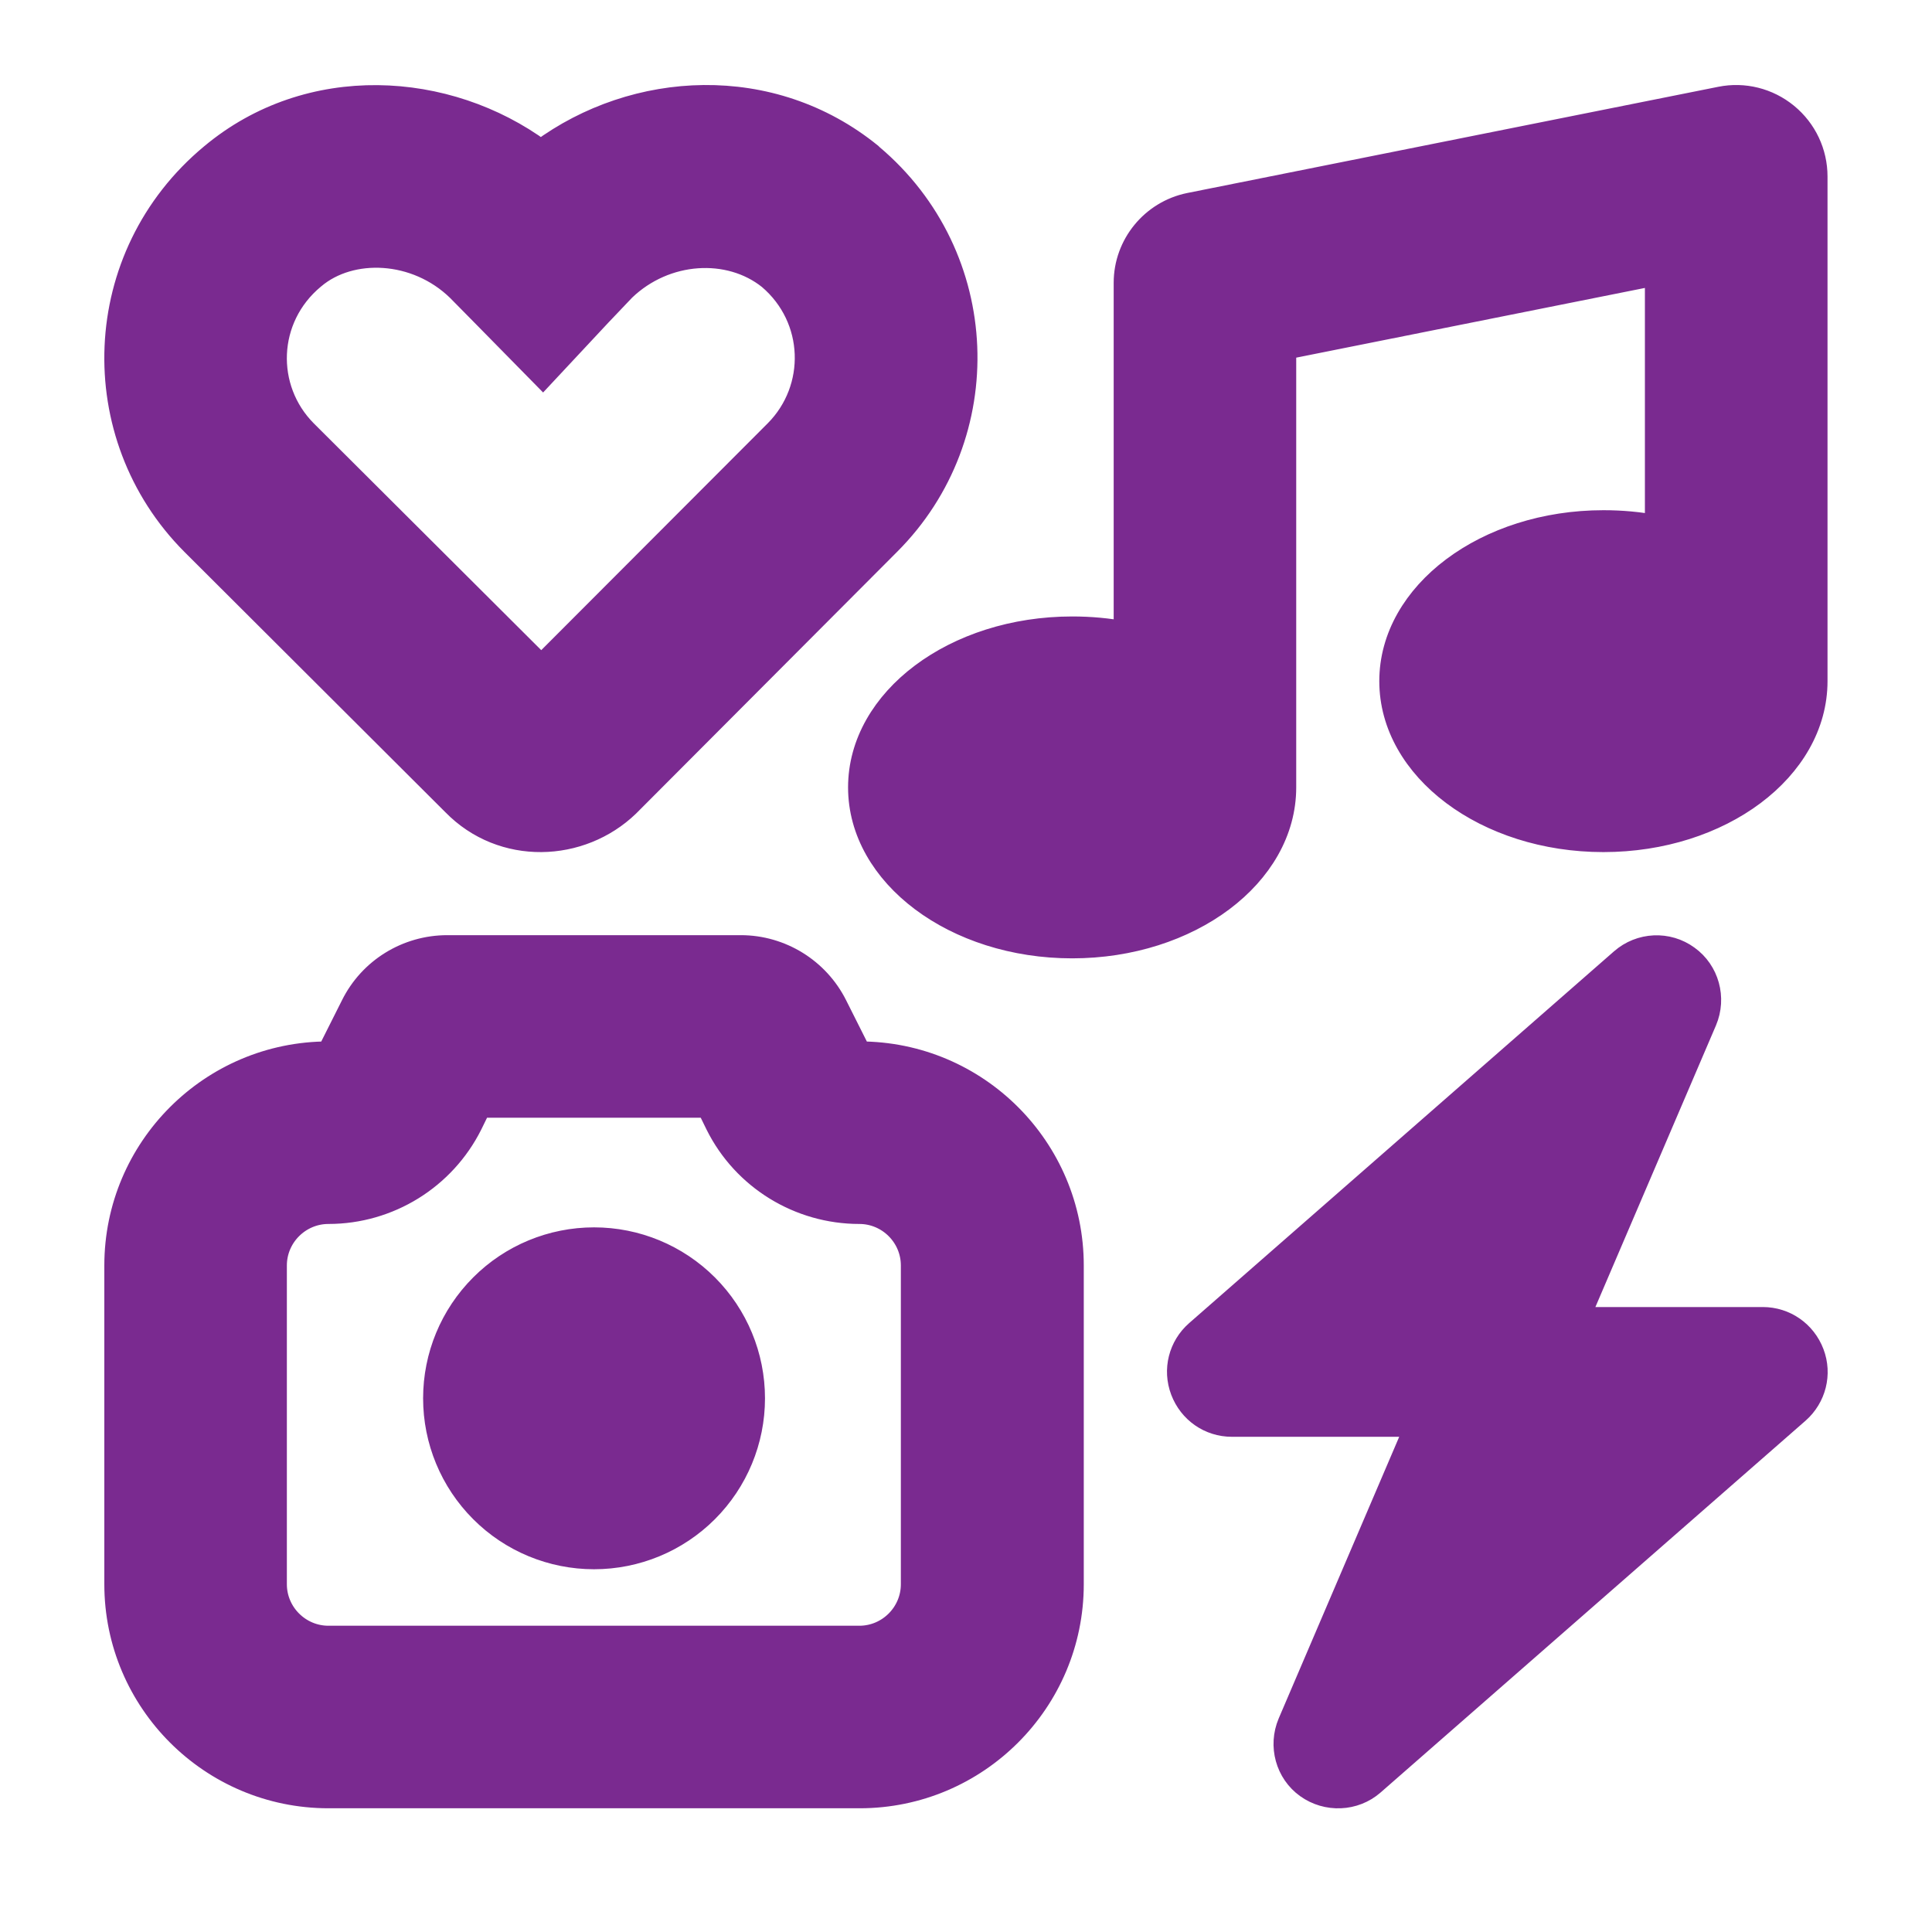 <?xml version="1.0" encoding="UTF-8"?>
<svg xmlns="http://www.w3.org/2000/svg" width="25" height="25" viewBox="0 0 25 25" fill="none">
  <path d="M4.061 3.59C4.538 3.186 5.384 3.216 5.93 3.749L6.273 4.097L7.025 4.862L7.76 4.075L8.074 3.745C8.611 3.229 9.435 3.182 9.955 3.598C10.566 4.118 10.591 5.029 10.041 5.583L7.004 8.625L3.953 5.583C3.403 5.029 3.429 4.114 4.056 3.594L4.061 3.59ZM2.737 2.009C1.169 3.311 1.096 5.635 2.492 7.035L5.869 10.404C6.501 11.052 7.515 11.009 8.125 10.421L8.138 10.408L11.502 7.035C12.903 5.635 12.825 3.315 11.279 2.013L11.266 2C9.981 0.956 8.215 1.059 6.999 1.957C5.784 1.064 4.001 0.952 2.737 2.009ZM23.498 2.284C23.498 1.974 23.36 1.682 23.12 1.485C22.879 1.287 22.565 1.21 22.265 1.27L15.39 2.645C14.909 2.744 14.561 3.169 14.561 3.659V8.191C14.342 8.148 14.11 8.127 13.874 8.127C12.357 8.127 11.124 9.05 11.124 10.189C11.124 11.327 12.357 12.251 13.874 12.251C15.39 12.251 16.623 11.327 16.623 10.189V4.505L21.435 3.543V6.816C21.216 6.773 20.984 6.752 20.748 6.752C19.231 6.752 17.998 7.676 17.998 8.814C17.998 9.953 19.231 10.876 20.748 10.876C22.265 10.876 23.498 9.953 23.498 8.814V2.284ZM6.093 14.55L6.209 14.313H9.161L9.277 14.55C9.625 15.25 10.342 15.688 11.12 15.688C11.498 15.688 11.807 15.997 11.807 16.375V20.5C11.807 20.878 11.498 21.187 11.12 21.187H4.25C3.872 21.187 3.562 20.878 3.562 20.5V16.375C3.562 15.997 3.872 15.688 4.25 15.688C5.032 15.688 5.745 15.245 6.093 14.55ZM11.124 13.626L10.815 13.011C10.583 12.547 10.106 12.251 9.586 12.251H5.788C5.268 12.251 4.791 12.543 4.559 13.011L4.25 13.626C2.733 13.626 1.5 14.859 1.5 16.375V20.5C1.5 22.016 2.733 23.249 4.25 23.249H11.124C12.641 23.249 13.874 22.016 13.874 20.5V16.375C13.874 14.859 12.641 13.626 11.124 13.626ZM9.749 18.094C9.749 17.547 9.532 17.023 9.145 16.636C8.758 16.249 8.234 16.032 7.687 16.032C7.14 16.032 6.615 16.249 6.229 16.636C5.842 17.023 5.625 17.547 5.625 18.094C5.625 18.641 5.842 19.165 6.229 19.552C6.615 19.939 7.14 20.156 7.687 20.156C8.234 20.156 8.758 19.939 9.145 19.552C9.532 19.165 9.749 18.641 9.749 18.094ZM21.839 12.384C21.581 12.195 21.225 12.212 20.984 12.423L15.485 17.235C15.27 17.424 15.193 17.724 15.296 17.995C15.399 18.266 15.652 18.442 15.94 18.442H18.333L16.684 22.296C16.559 22.592 16.654 22.936 16.911 23.12C17.169 23.305 17.526 23.292 17.766 23.082L23.266 18.27C23.48 18.081 23.558 17.78 23.455 17.51C23.352 17.239 23.098 17.063 22.81 17.063H20.417L22.067 13.209C22.192 12.913 22.097 12.569 21.839 12.384Z" fill="#7A2A90" stroke="#7A2A90" stroke-width="0.3"></path>
</svg>
